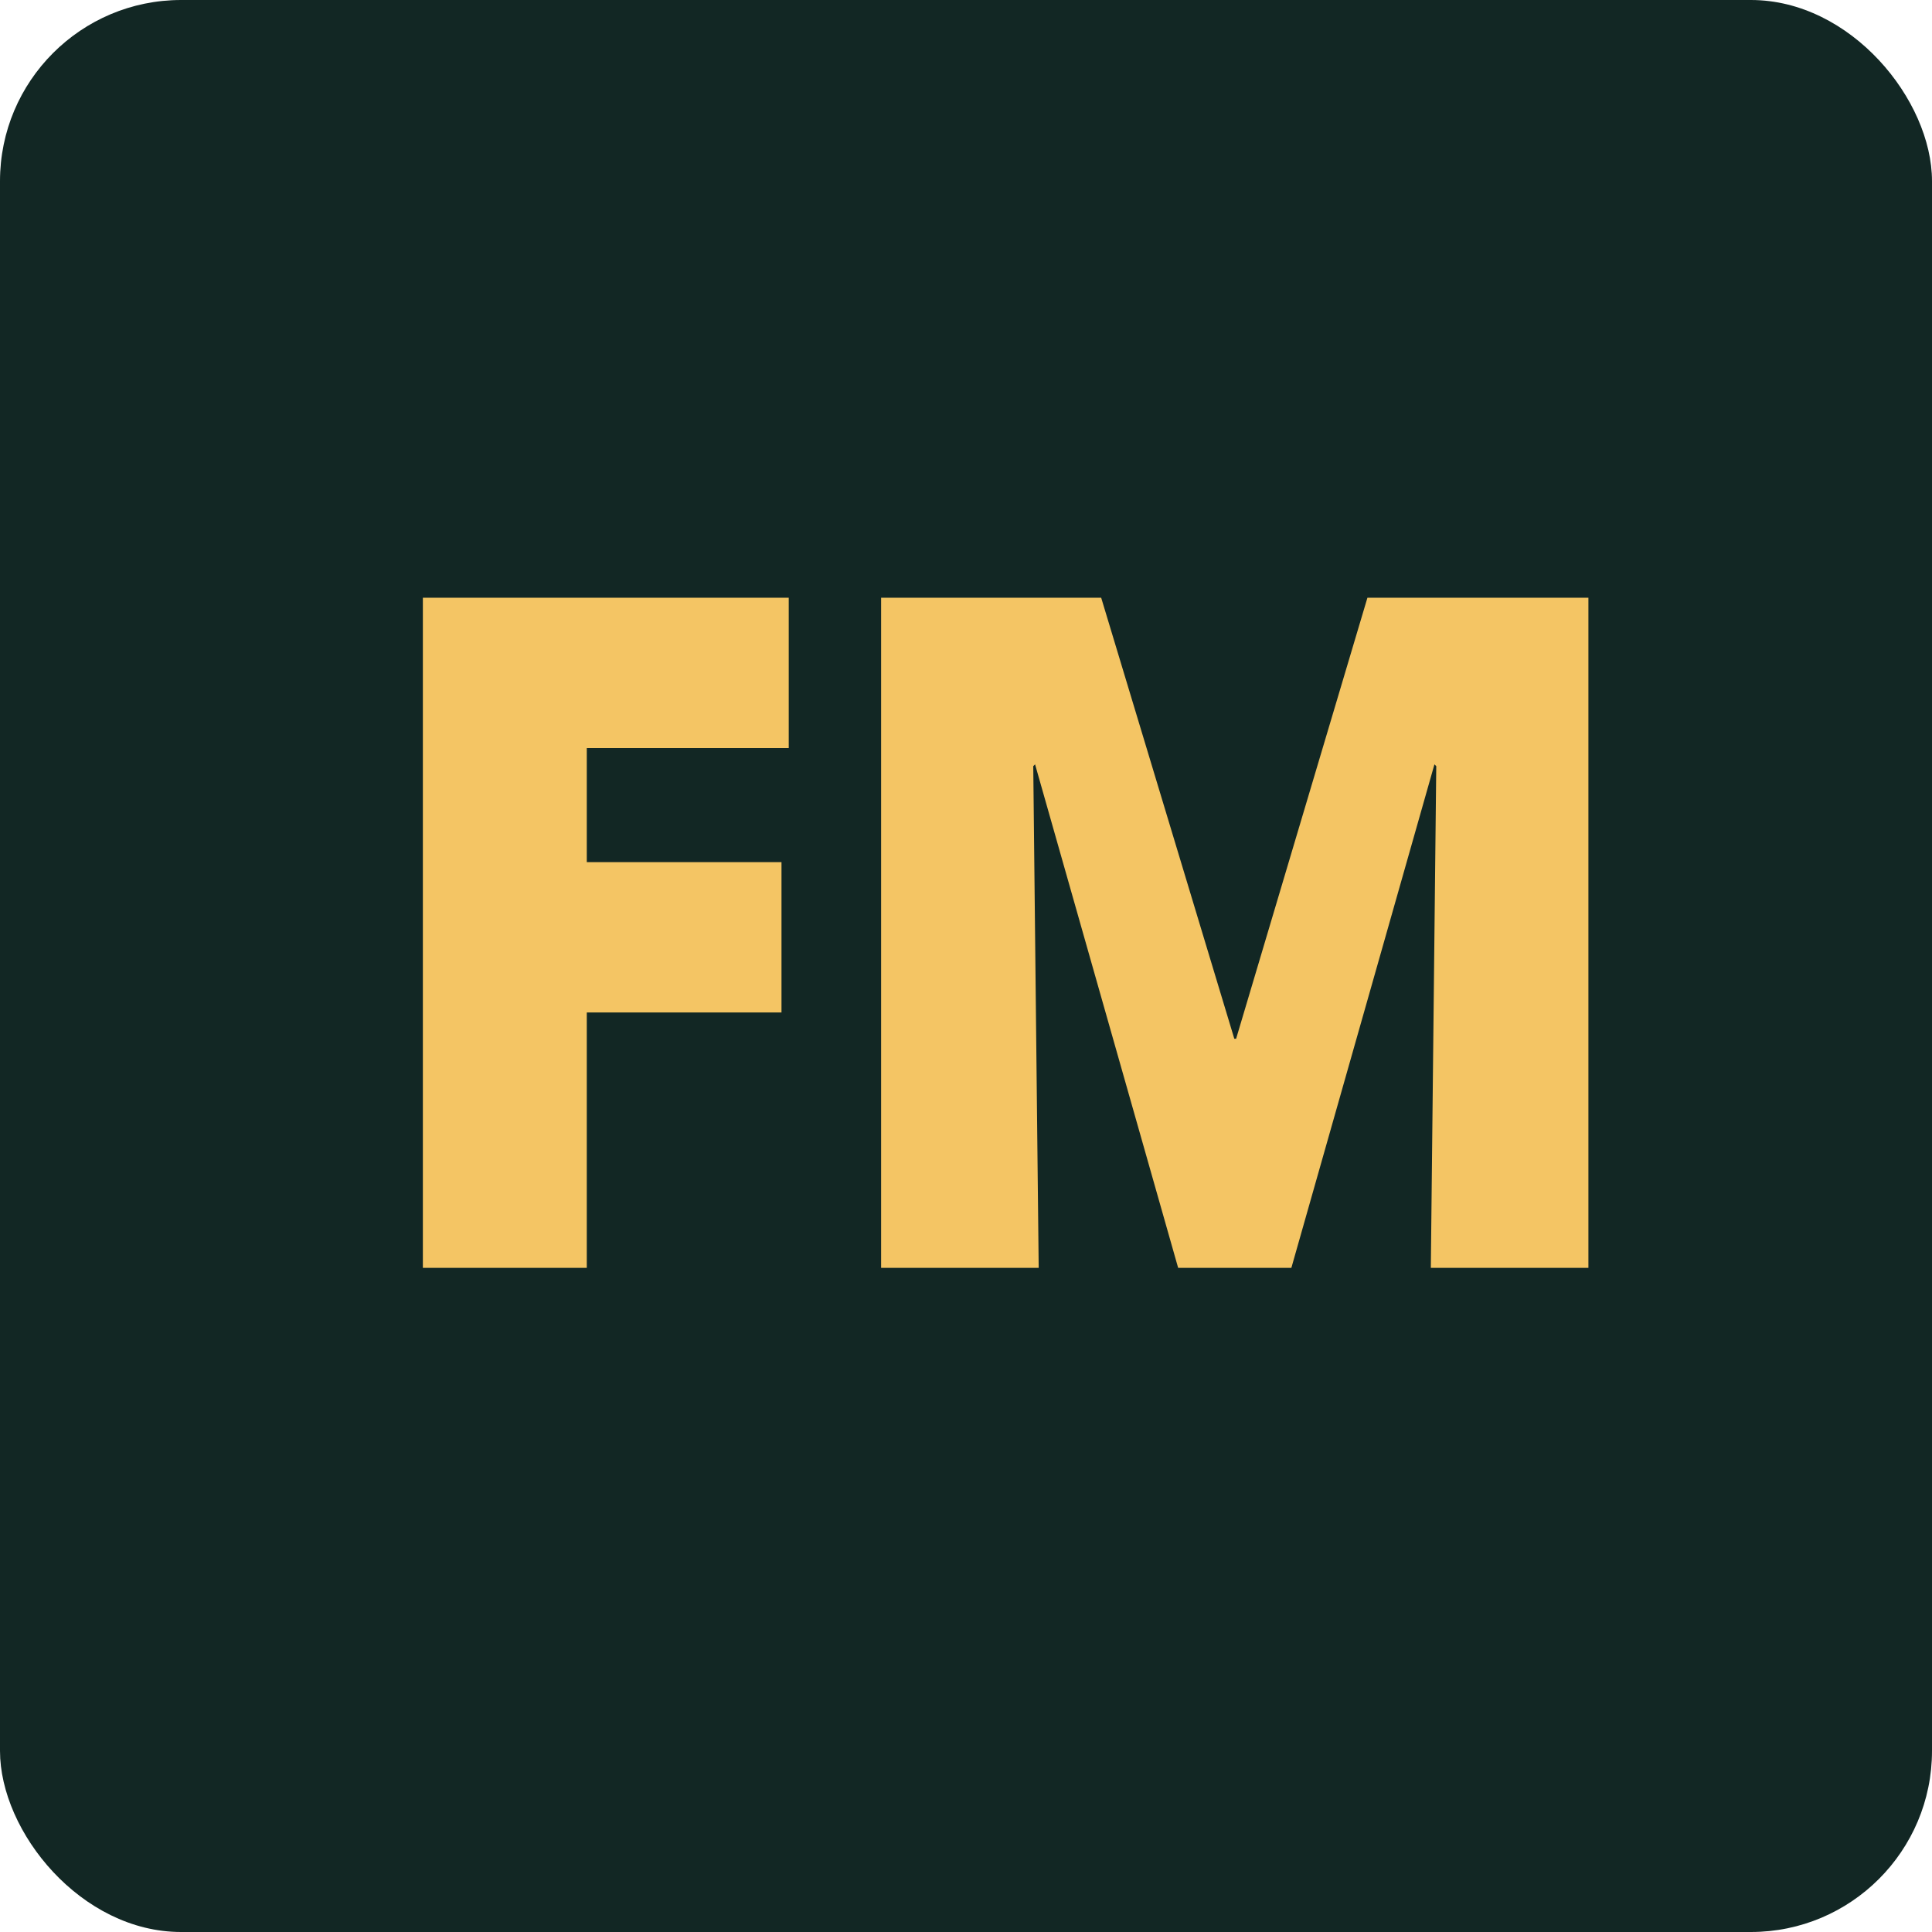 <svg width="32" height="32" viewBox="0 0 32 32" fill="none" xmlns="http://www.w3.org/2000/svg">
<g clip-path="url(#clip0_507_2)">
<path d="M32 0H0V32H32V0Z" fill="#122724"/>
<path d="M7.004 9.9H13.064V12.39H9.719V14.28H12.944V16.77H9.719V21H7.004V9.9Z" fill="#F4C564"/>
<path d="M14.594 9.9H18.239L20.444 17.205H20.474L22.649 9.9H26.309V21H23.699L23.789 12.69L23.759 12.66L21.389 21H19.514L17.144 12.66L17.114 12.69L17.204 21H14.594V9.9Z" fill="#F4C564"/>
</g>
<defs>
<clipPath id="clip0_507_2">
<rect width="32" height="32" rx="3" fill="white"/>
</clipPath>
</defs>
</svg>

